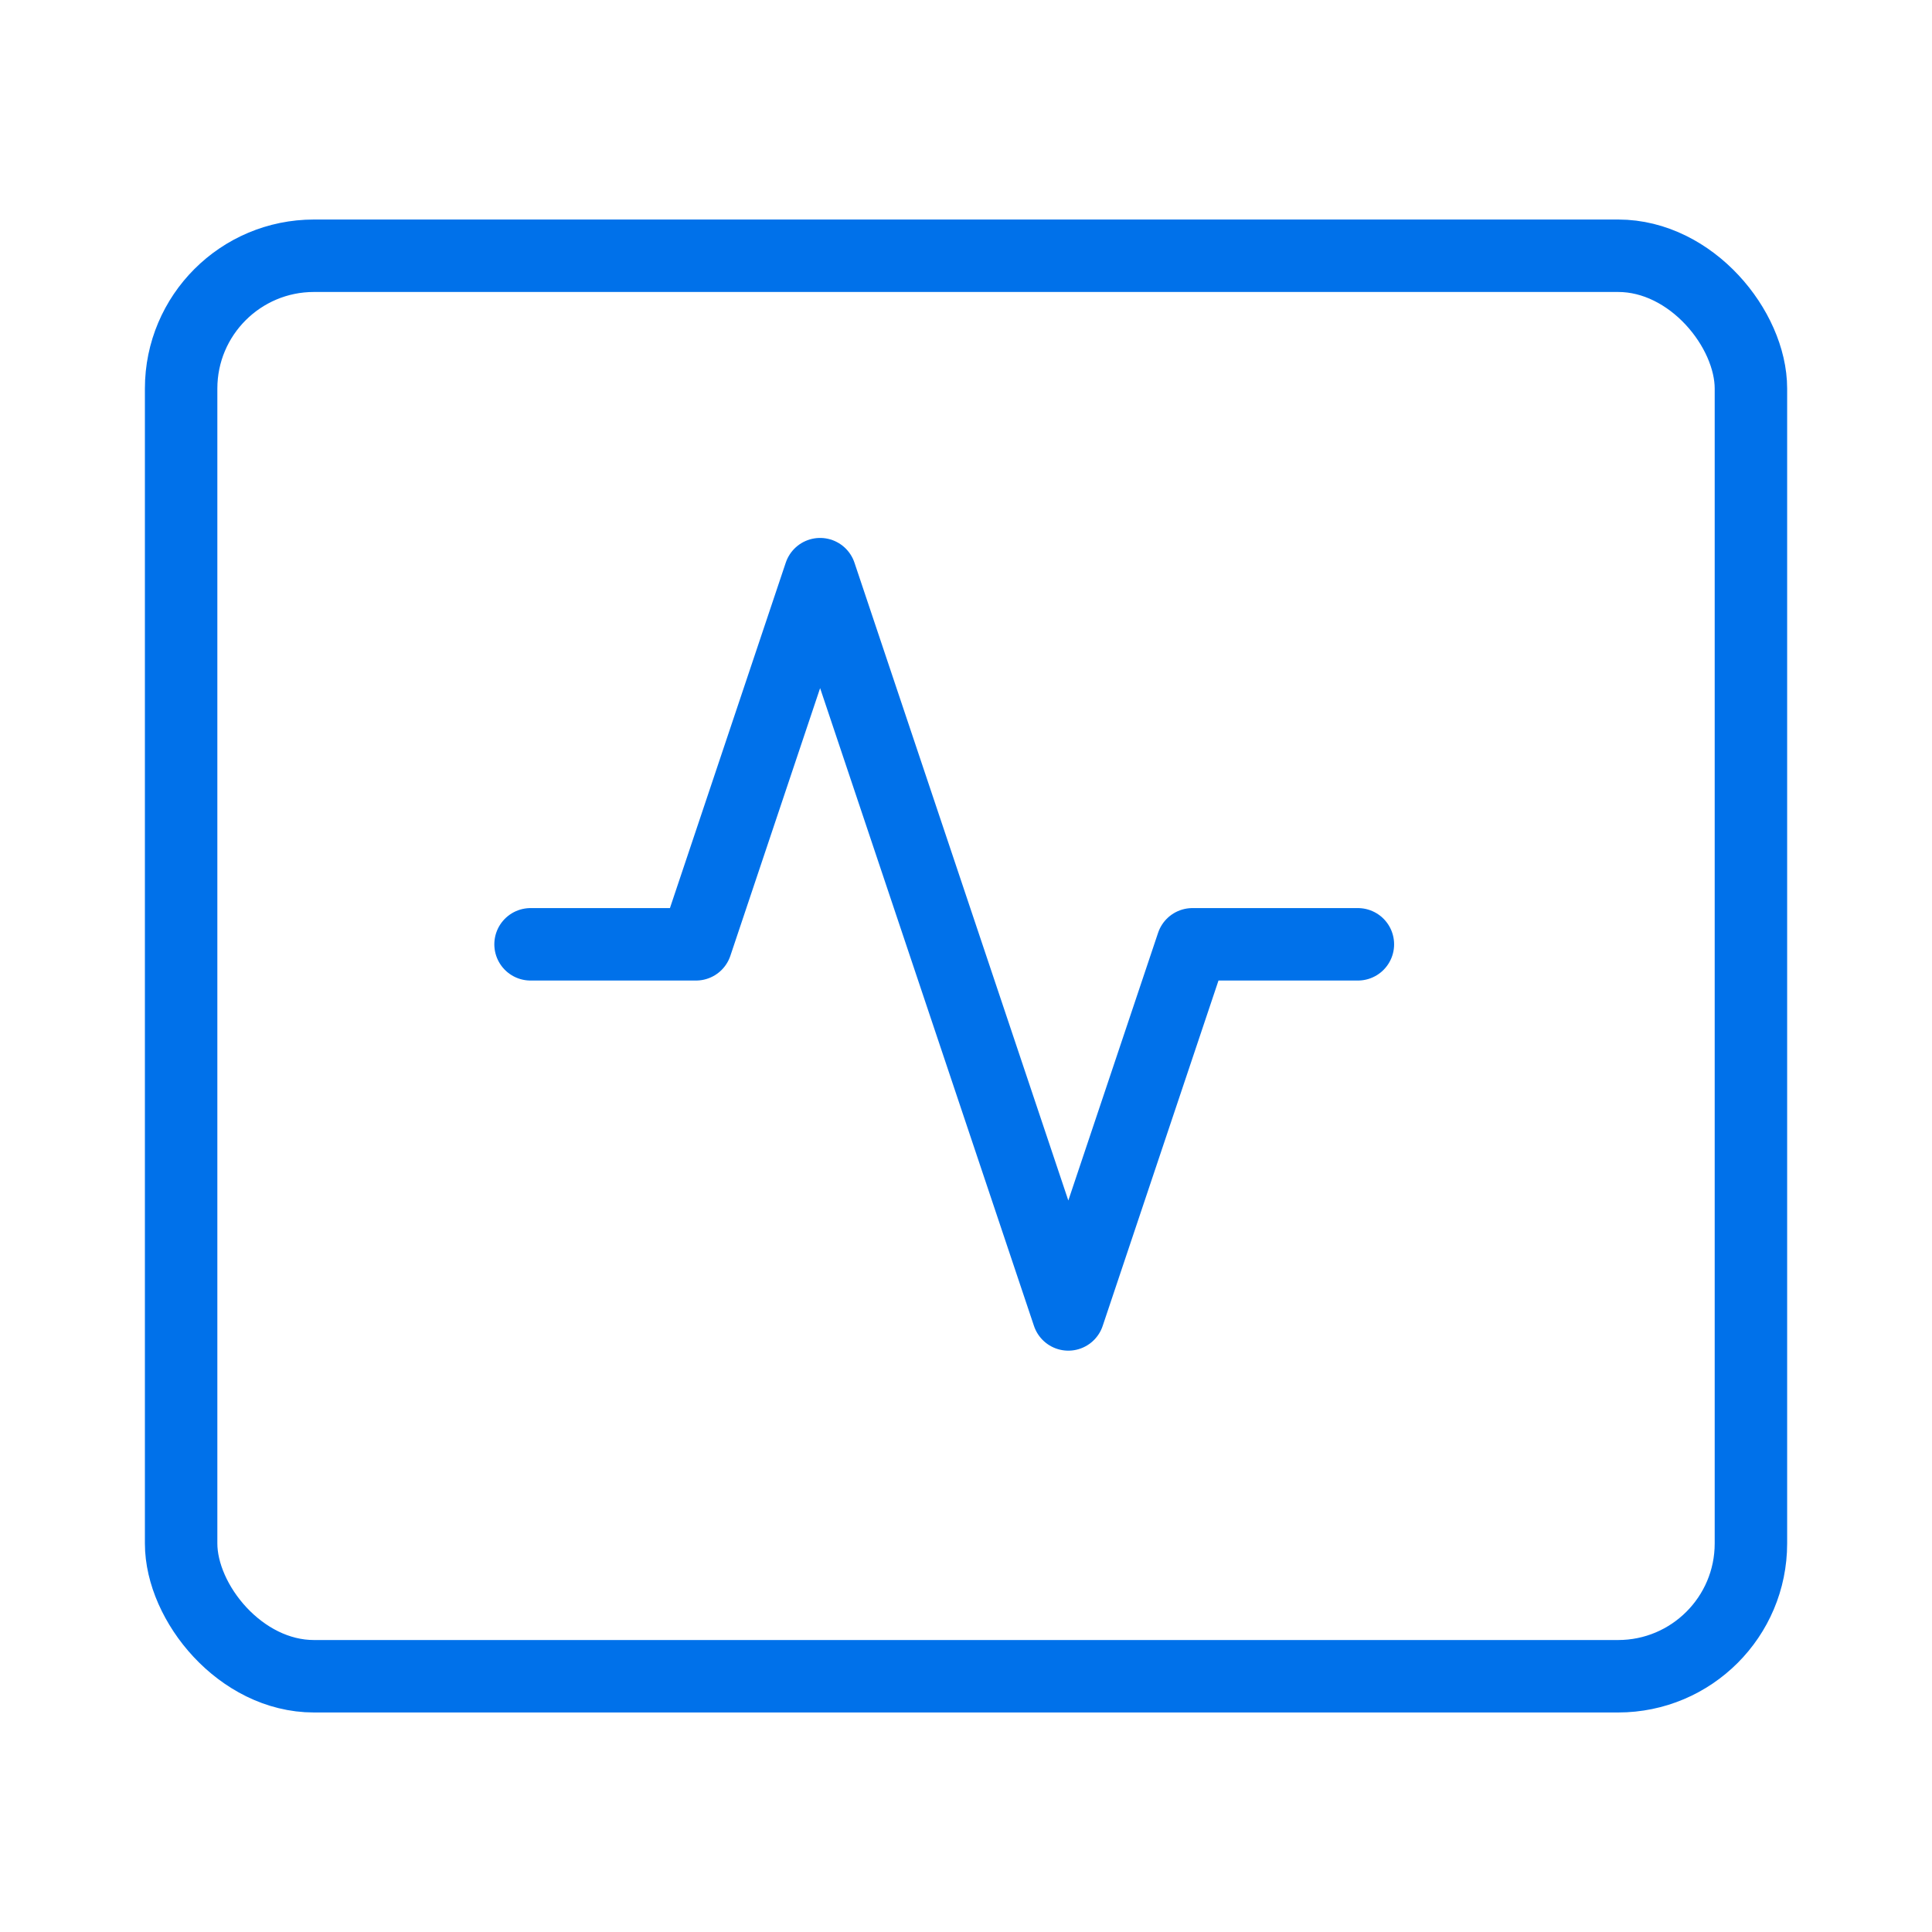 <?xml version="1.0" encoding="UTF-8"?>
<svg xmlns="http://www.w3.org/2000/svg" width="80" height="80" viewBox="0 0 80 80" fill="none">
  <rect x="7.5" y="10.59" width="65.002" height="58.82" rx="5.5" stroke="#0071EA" stroke-width="3"></rect>
  <path d="M56.227 39.102H49.376L44.237 54.428L33.959 23.775L28.82 39.102H21.969" stroke="#0071EA" stroke-width="3" stroke-linecap="round" stroke-linejoin="round"></path>
</svg>
